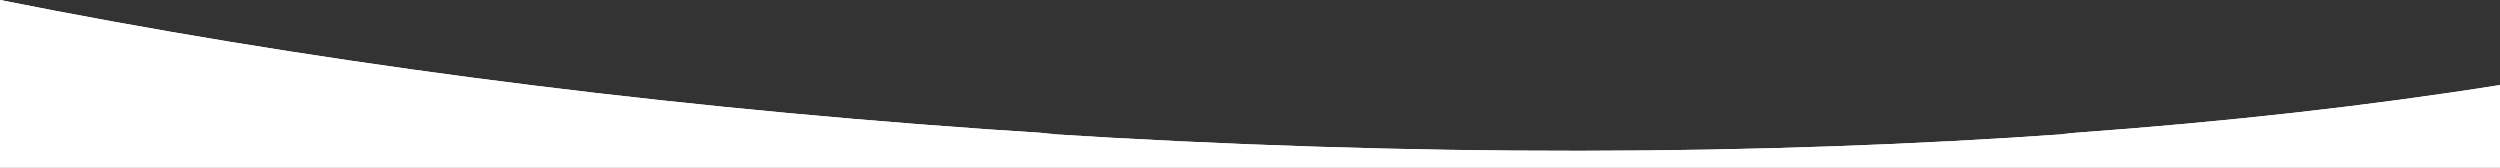 <svg id="Group_5008" data-name="Group 5008" xmlns="http://www.w3.org/2000/svg" xmlns:xlink="http://www.w3.org/1999/xlink" width="1920" height="128.65" viewBox="0 0 1920 128.65">
  <rect x="0" y="0" width="1920" height="128.65" fill="#333333" stroke="none"/>
  <defs>
    <clipPath id="clip-path">
      <rect id="Rectangle_281" data-name="Rectangle 281" width="1920" height="128.65" fill="#fff"/>
    </clipPath>
  </defs>
  <g id="Group_5007" data-name="Group 5007" clip-path="url(#clip-path)">
    <path id="Path_362" data-name="Path 362" d="M0,0V128.65H1920V65.31c-100.655,15.98-210.81,28.39-328.582,36.84-2.333.18-4.675.34-7.017.5h6.607c-237.567,17.06-506.077,18.05-789.973,0h8.1c-2.673-.16-5.356-.33-8.028-.5q-21.653-1.365-43.405-2.9C485.155,80.15,228.238,45.58,0,0" fill="#fff"/>
    <path id="Path_363" data-name="Path 363" d="M0,0V128.65H1920V65.31c-100.655,15.98-210.81,28.39-328.582,36.84-2.333.18-4.675.34-7.017.5h6.607c-237.567,17.06-506.077,18.05-789.973,0h8.1c-2.673-.16-5.356-.33-8.028-.5q-21.653-1.365-43.405-2.9C485.155,80.15,228.238,45.58,0,0" fill="#fff"/>
  </g>
</svg>
